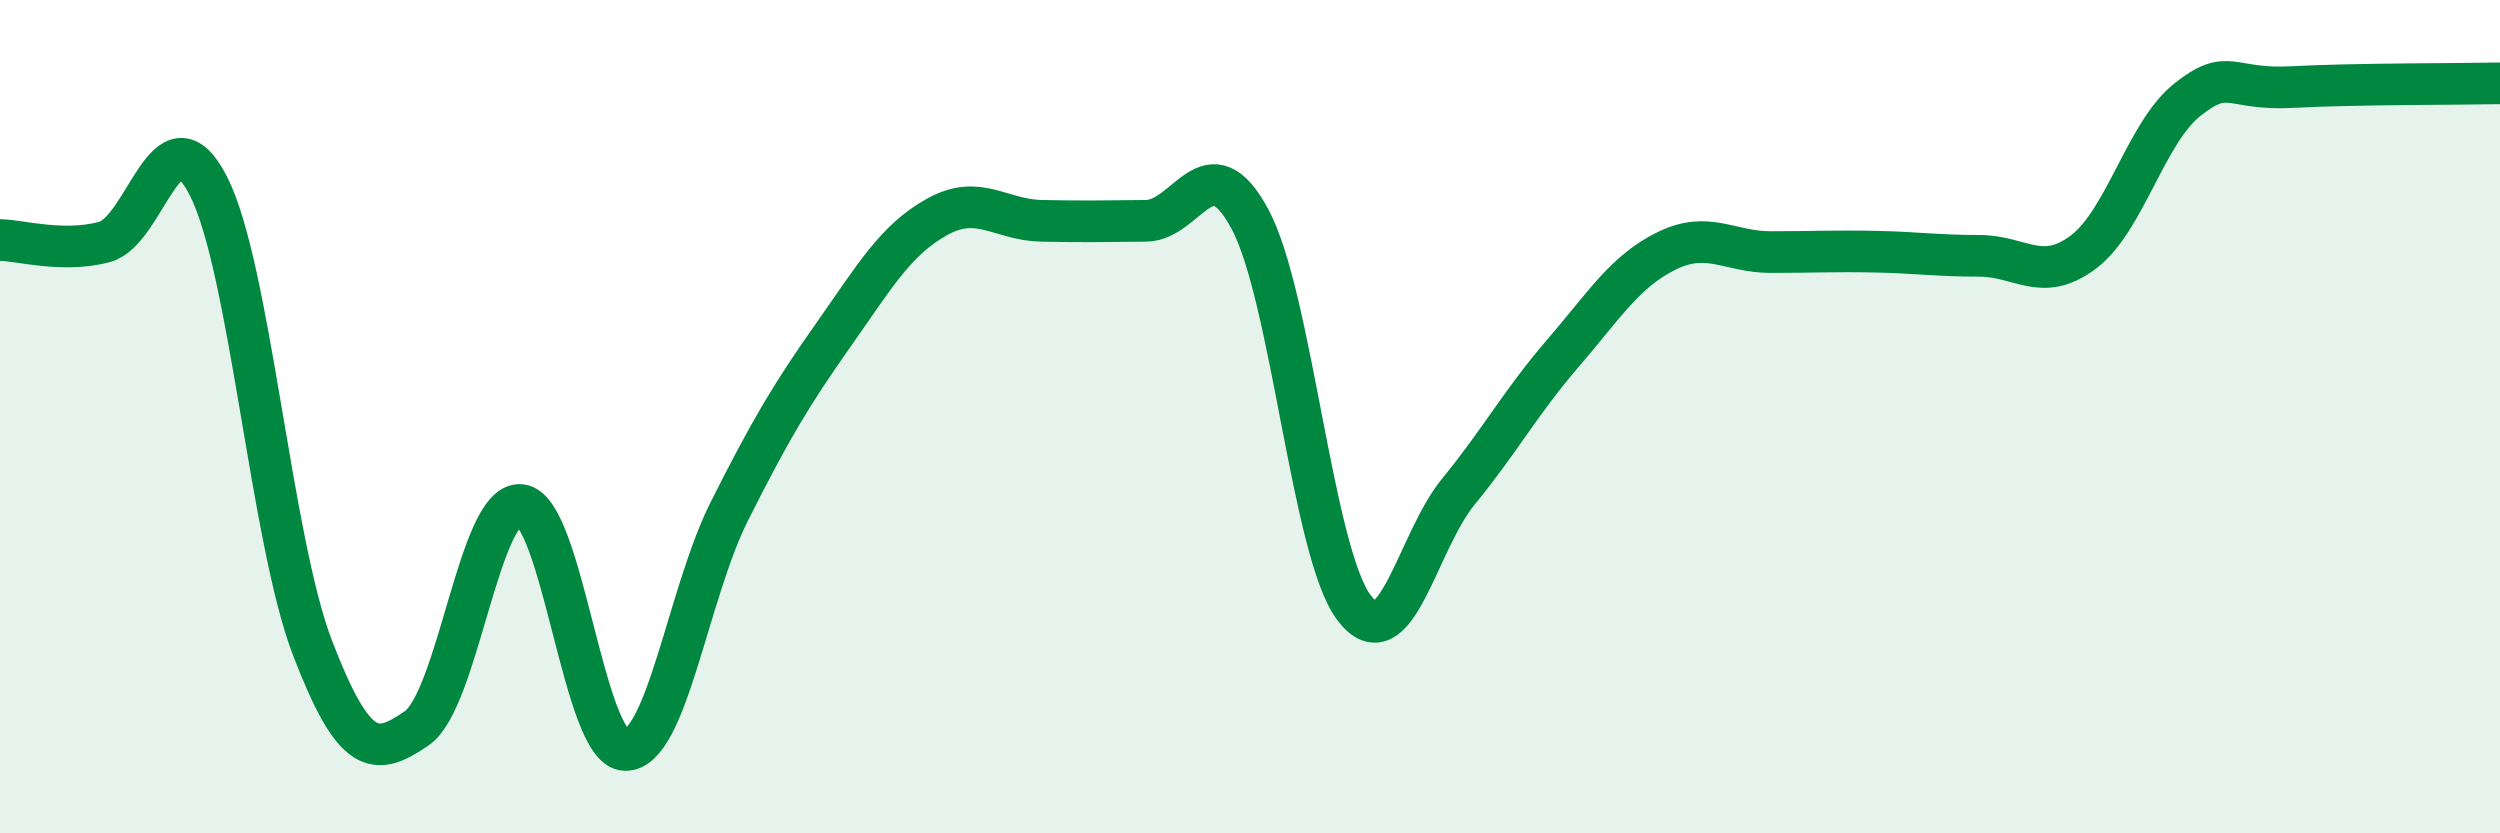 
    <svg width="60" height="20" viewBox="0 0 60 20" xmlns="http://www.w3.org/2000/svg">
      <path
        d="M 0,5.76 C 0.5,5.77 1.5,6.07 2.5,5.81 C 3.5,5.55 4,2.51 5,4.46 C 6,6.41 6.5,12.95 7.5,15.55 C 8.5,18.15 9,18.17 10,17.48 C 11,16.79 11.5,12.02 12.5,12.12 C 13.5,12.22 14,17.97 15,18 C 16,18.03 16.5,14.27 17.5,12.28 C 18.5,10.29 19,9.46 20,8.04 C 21,6.62 21.5,5.75 22.5,5.2 C 23.5,4.65 24,5.28 25,5.3 C 26,5.32 26.5,5.31 27.5,5.3 C 28.5,5.29 29,3.4 30,5.26 C 31,7.12 31.5,13.28 32.5,14.59 C 33.5,15.9 34,13.02 35,11.8 C 36,10.58 36.5,9.65 37.5,8.49 C 38.5,7.33 39,6.51 40,6.02 C 41,5.53 41.5,6.05 42.5,6.05 C 43.5,6.05 44,6.02 45,6.04 C 46,6.06 46.5,6.14 47.5,6.14 C 48.5,6.14 49,6.8 50,6.05 C 51,5.3 51.5,3.18 52.5,2.39 C 53.5,1.6 53.5,2.17 55,2.09 C 56.5,2.01 59,2.02 60,2L60 20L0 20Z"
        fill="#008740"
        opacity="0.1"
        stroke-linecap="round"
        stroke-linejoin="round"
      />
      <path
        d="M 0,5.76 C 0.5,5.77 1.5,6.07 2.5,5.81 C 3.5,5.55 4,2.51 5,4.46 C 6,6.41 6.5,12.95 7.5,15.55 C 8.5,18.15 9,18.17 10,17.48 C 11,16.79 11.5,12.02 12.5,12.12 C 13.5,12.22 14,17.97 15,18 C 16,18.03 16.5,14.27 17.5,12.28 C 18.5,10.29 19,9.46 20,8.04 C 21,6.62 21.5,5.75 22.5,5.2 C 23.5,4.65 24,5.28 25,5.3 C 26,5.32 26.5,5.31 27.5,5.3 C 28.5,5.29 29,3.4 30,5.26 C 31,7.12 31.5,13.28 32.5,14.59 C 33.5,15.9 34,13.02 35,11.8 C 36,10.58 36.5,9.65 37.5,8.49 C 38.5,7.33 39,6.51 40,6.02 C 41,5.53 41.5,6.05 42.5,6.05 C 43.5,6.05 44,6.02 45,6.04 C 46,6.06 46.5,6.14 47.5,6.14 C 48.5,6.14 49,6.8 50,6.05 C 51,5.3 51.5,3.18 52.5,2.39 C 53.5,1.6 53.5,2.17 55,2.09 C 56.5,2.01 59,2.02 60,2"
        stroke="#008740"
        stroke-width="1"
        fill="none"
        stroke-linecap="round"
        stroke-linejoin="round"
      />
    </svg>
  